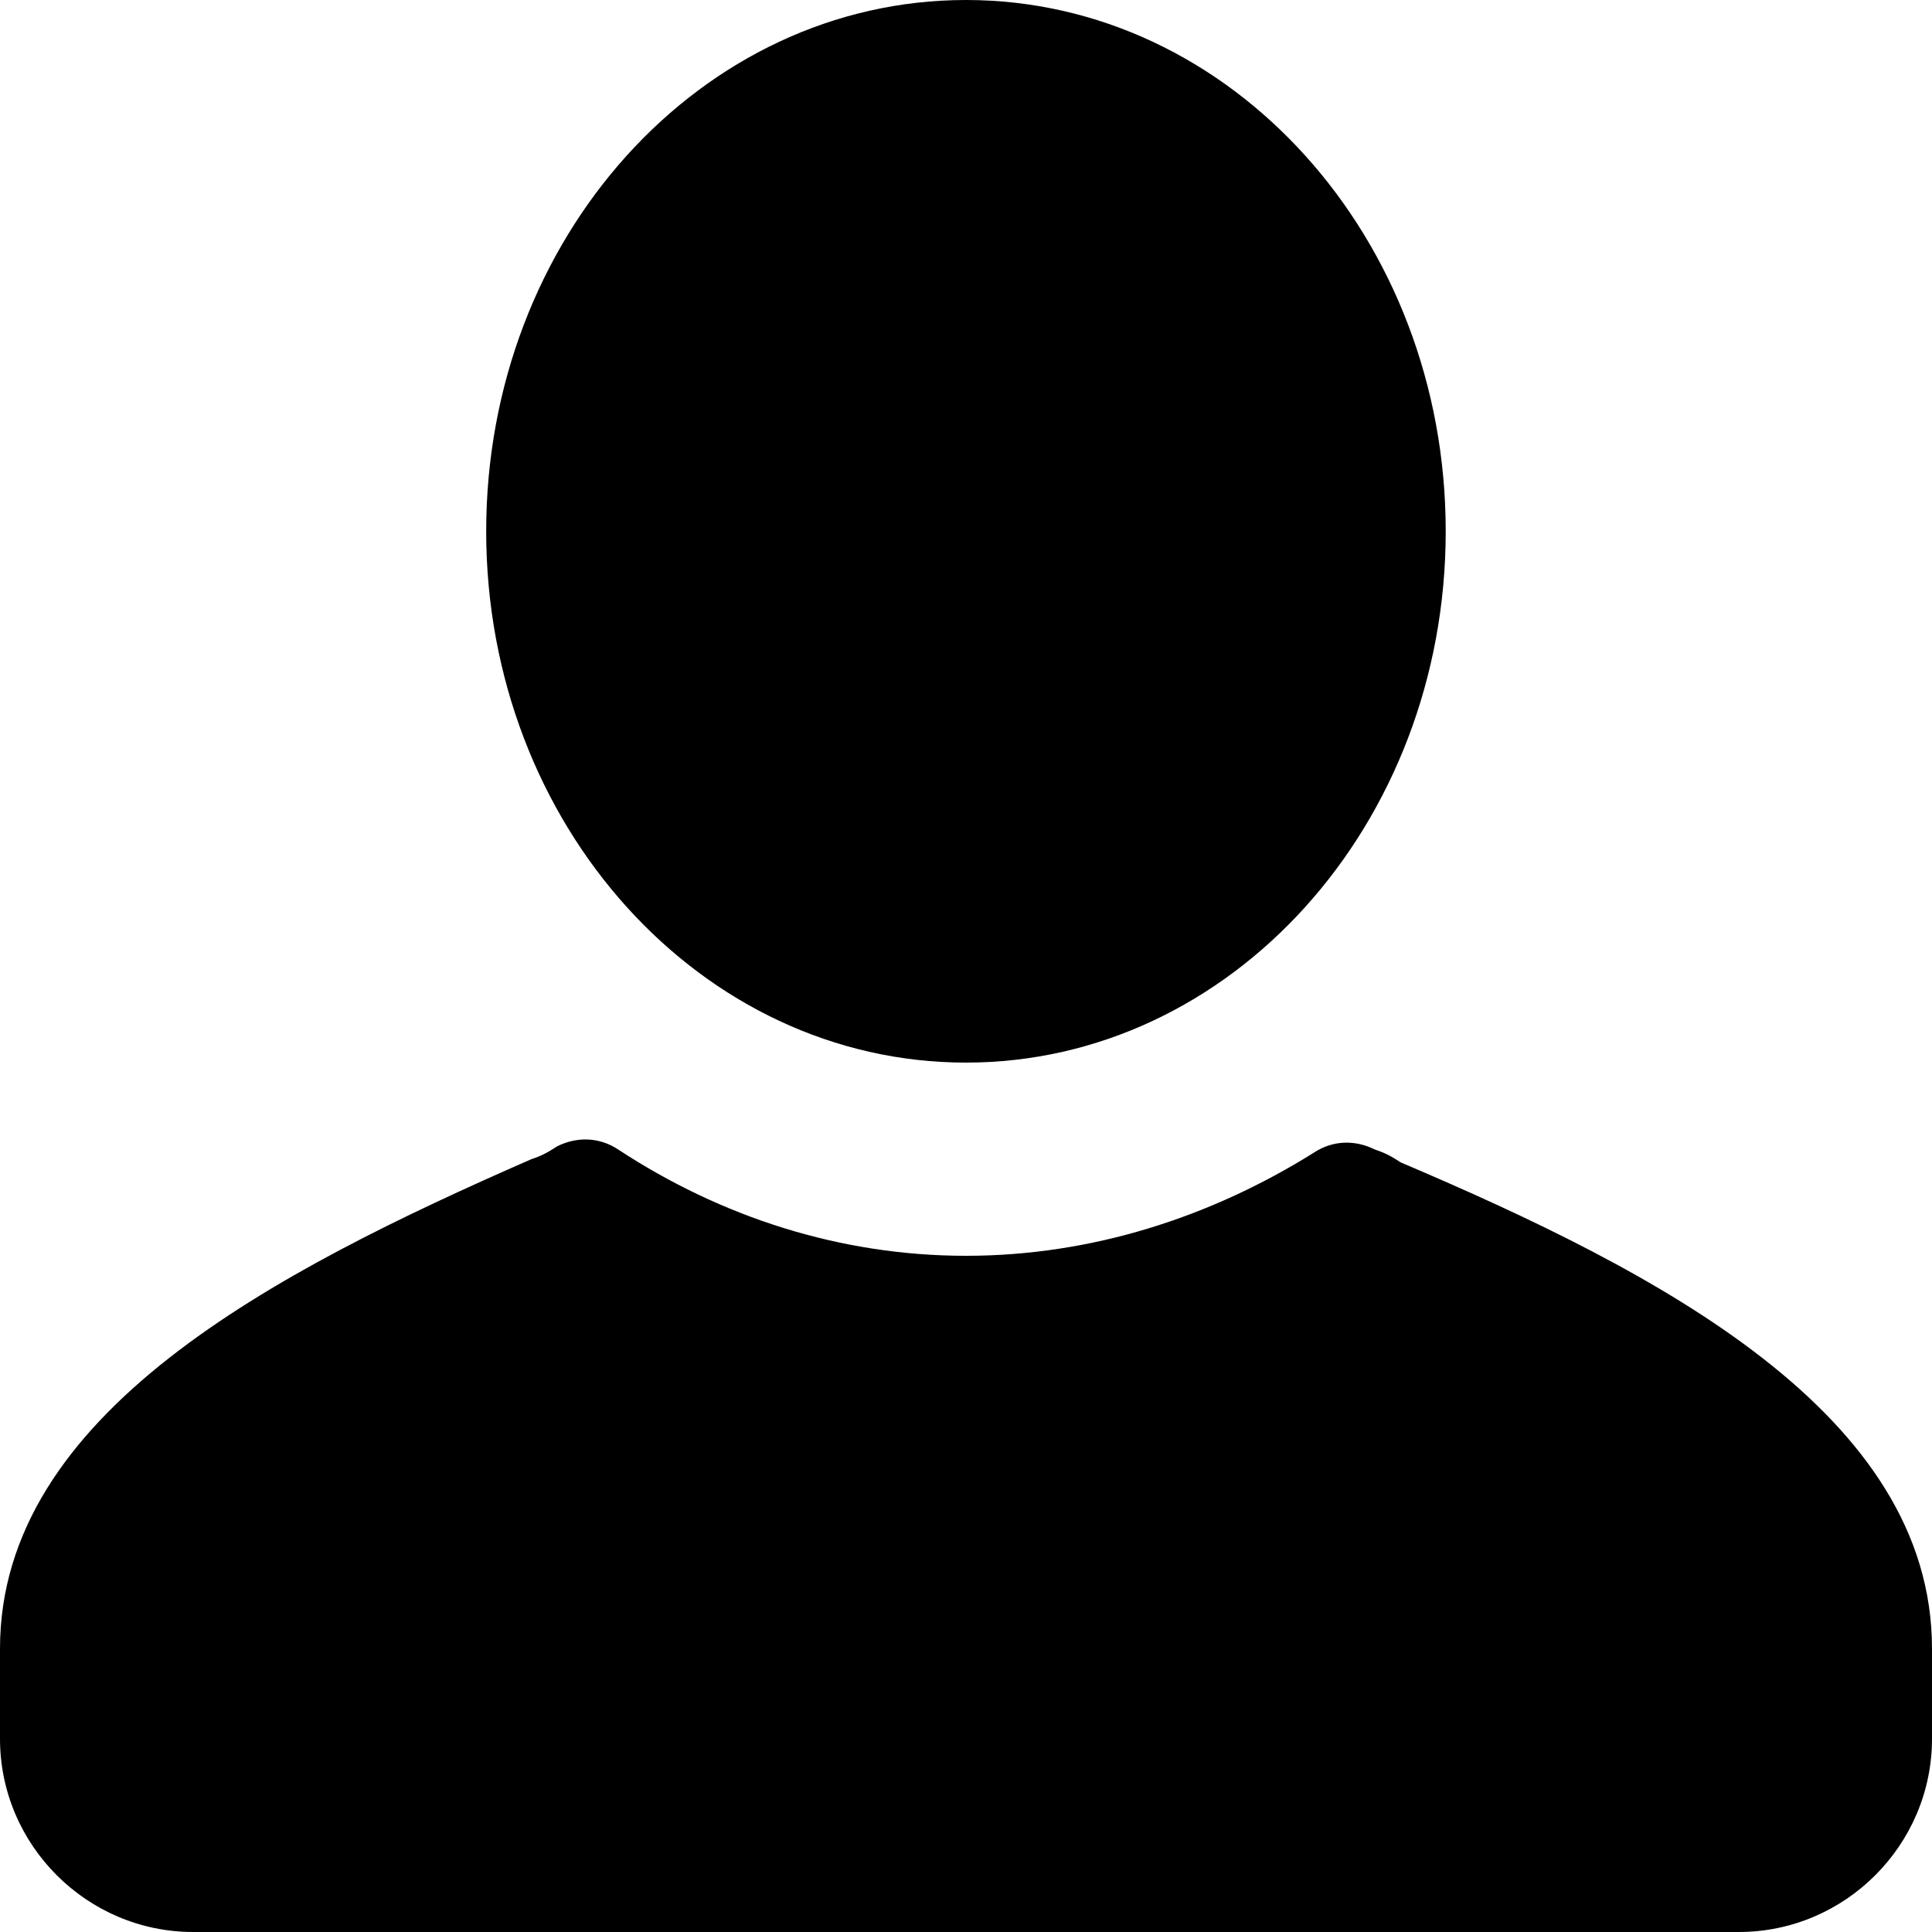 <?xml version="1.0" encoding="UTF-8"?> <svg xmlns="http://www.w3.org/2000/svg" width="20" height="20" viewBox="0 0 20 20" fill="none"><path d="M20 17.067V18C20 19.1 19.1 20 18 20H2C0.9 20 0 19.1 0 18V17.067C0 14.633 2.833 13.167 5.5 12C5.6 11.967 5.667 11.933 5.767 11.867C5.967 11.767 6.2 11.767 6.4 11.9C7.467 12.6 8.7 13 10 13C11.3 13 12.533 12.6 13.6 11.933C13.8 11.8 14.033 11.8 14.233 11.9C14.333 11.933 14.4 11.967 14.5 12.033C17.167 13.167 20 14.633 20 17.067Z" fill="#0395F0" style="fill:#0395F0;fill:color(display-p3 0.012 0.584 0.941);fill-opacity:1;"></path><path d="M10 11C12.743 11 14.966 8.538 14.966 5.5C14.966 2.462 12.743 0 10 0C7.257 0 5.033 2.462 5.033 5.5C5.033 8.538 7.257 11 10 11Z" fill="#0395F0" style="fill:#0395F0;fill:color(display-p3 0.012 0.584 0.941);fill-opacity:1;"></path></svg> 